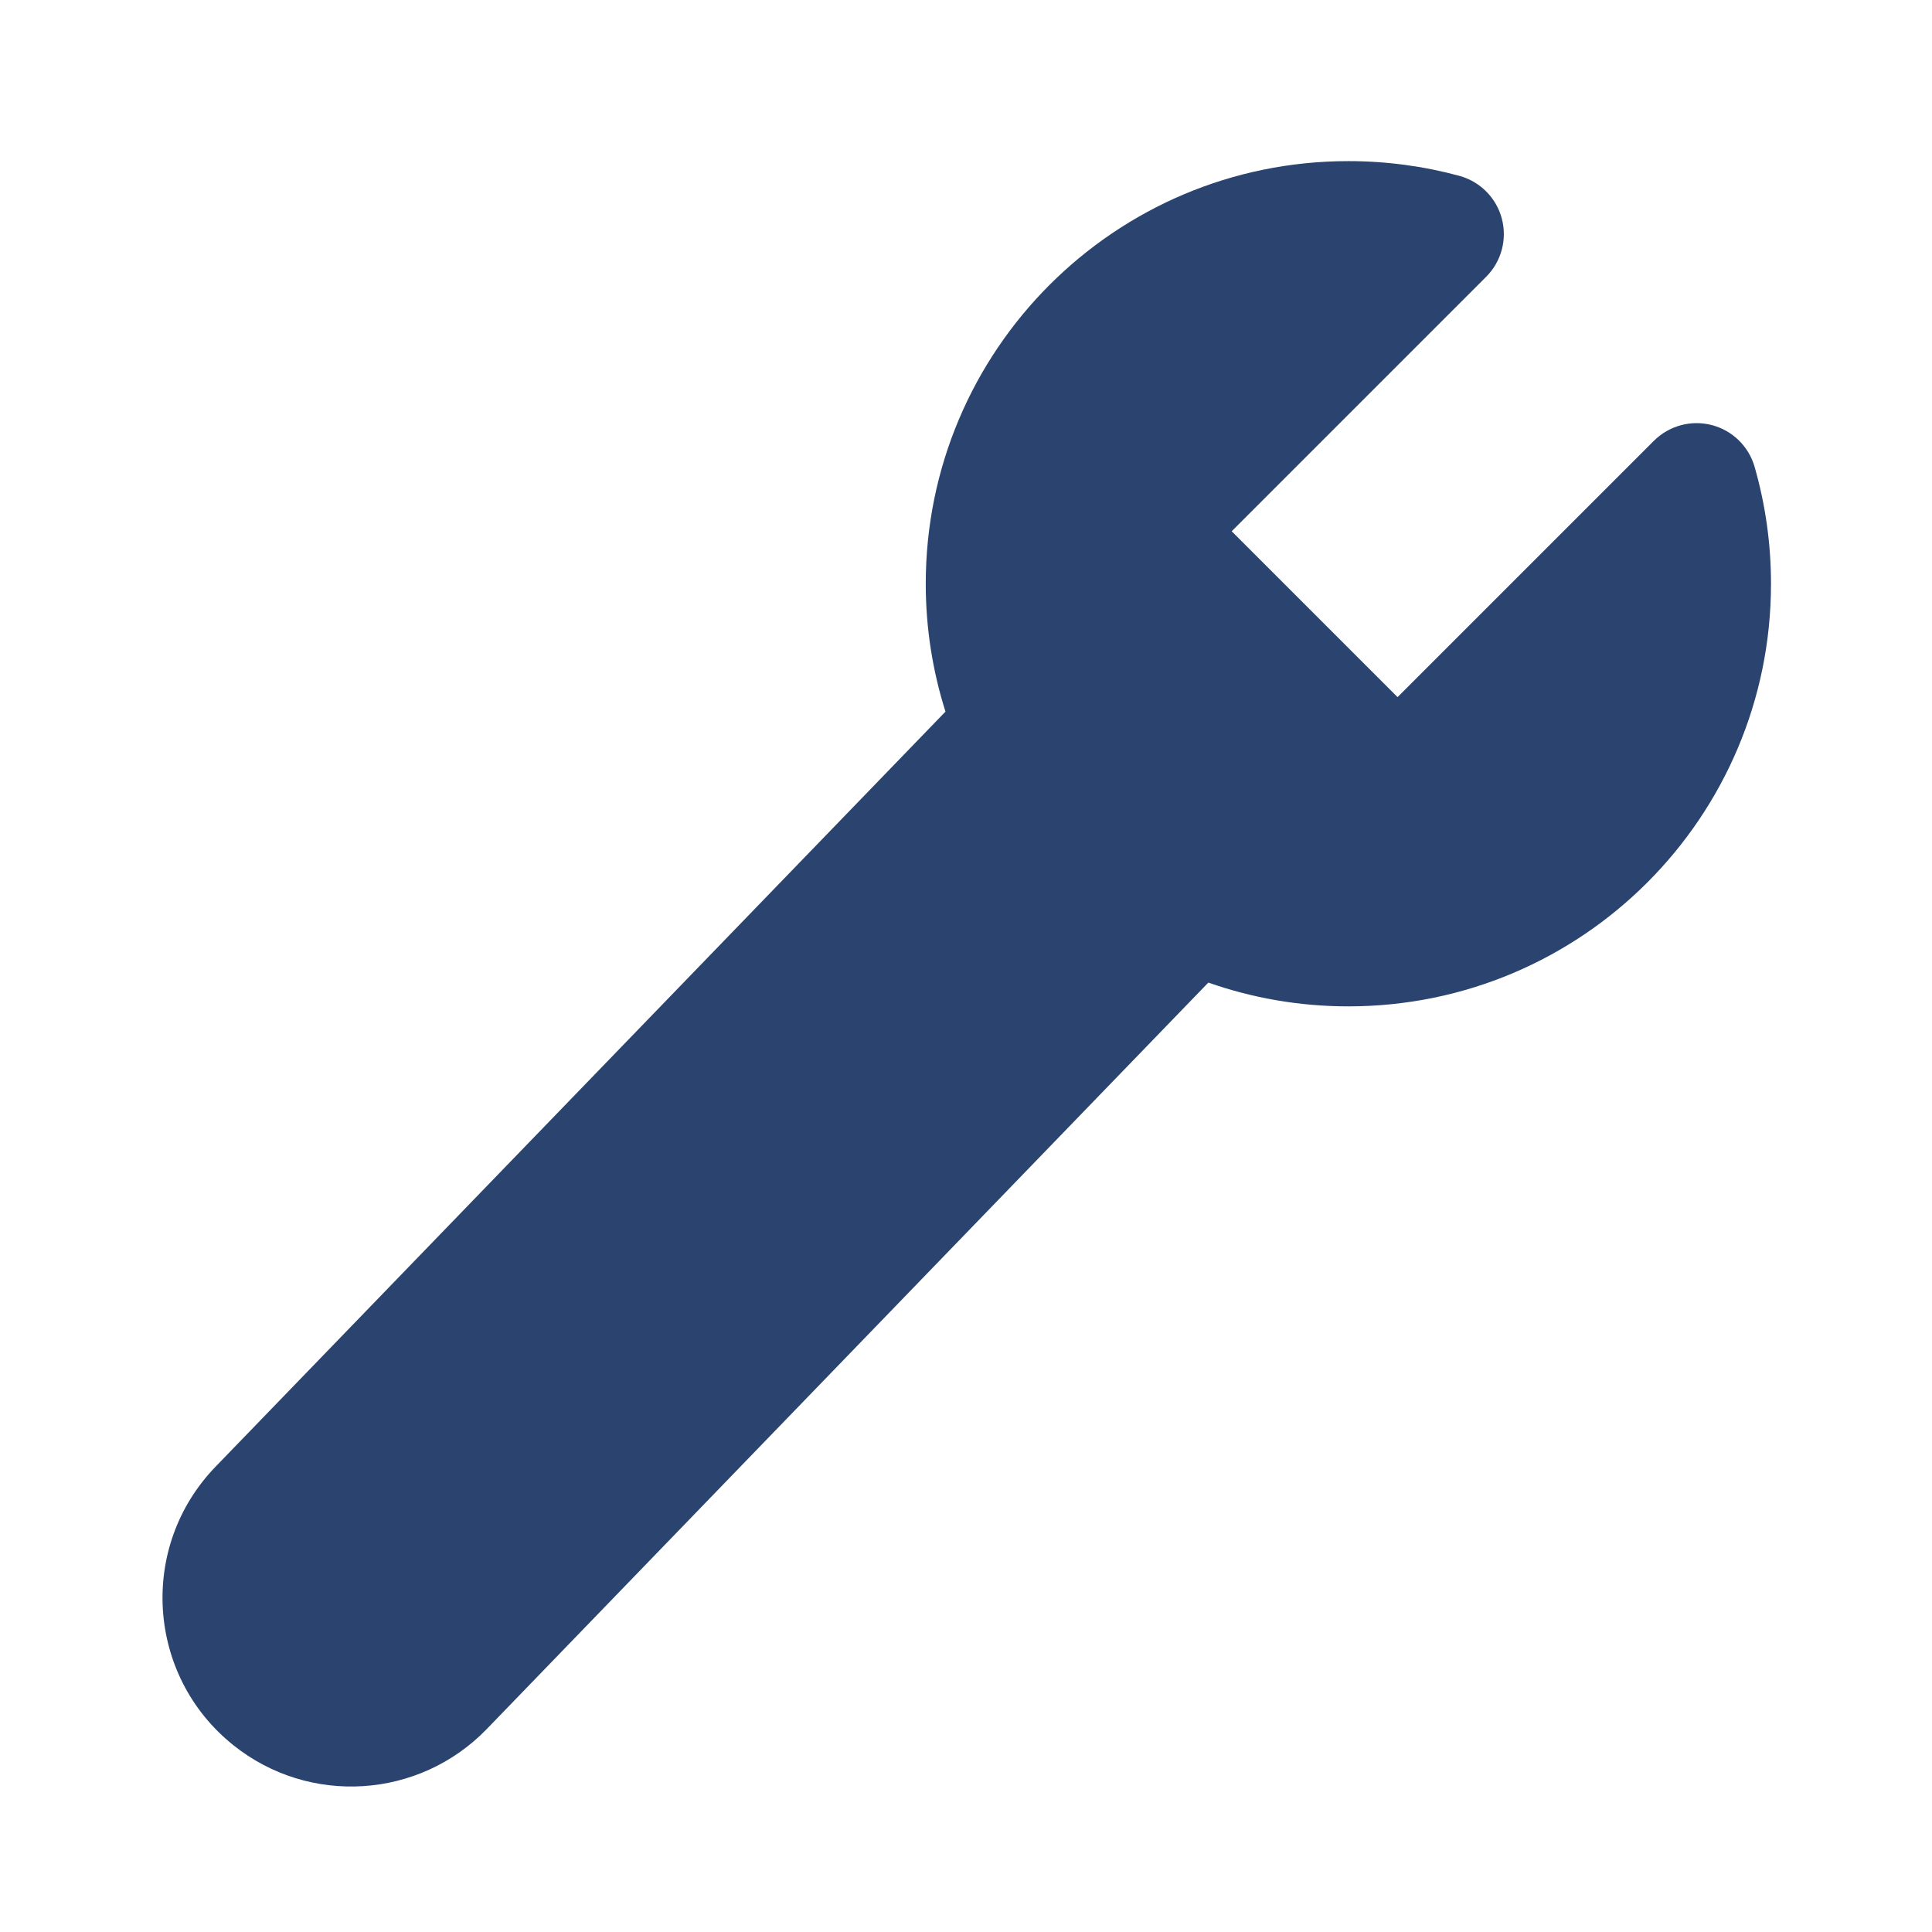 <svg width="48" height="48" viewBox="0 0 48 48" fill="none" xmlns="http://www.w3.org/2000/svg">
<path d="M33.5 4.003C27.701 4.003 23 8.704 23 14.503C23 15.608 23.172 16.676 23.49 17.68L5.355 36.44C3.435 38.426 3.64 41.633 5.797 43.358C7.686 44.87 10.414 44.695 12.095 42.956L30.021 24.412C31.111 24.795 32.283 25.003 33.5 25.003C39.299 25.003 44 20.302 44 14.503C44 13.498 43.858 12.523 43.593 11.599C43.446 11.088 43.041 10.693 42.526 10.56C42.012 10.428 41.466 10.577 41.09 10.952L34.722 17.32L30.601 13.199L36.923 6.877C37.302 6.498 37.45 5.947 37.312 5.43C37.175 4.913 36.772 4.509 36.255 4.368C35.376 4.13 34.452 4.003 33.5 4.003Z" fill="#2A446F"/>
</svg>
